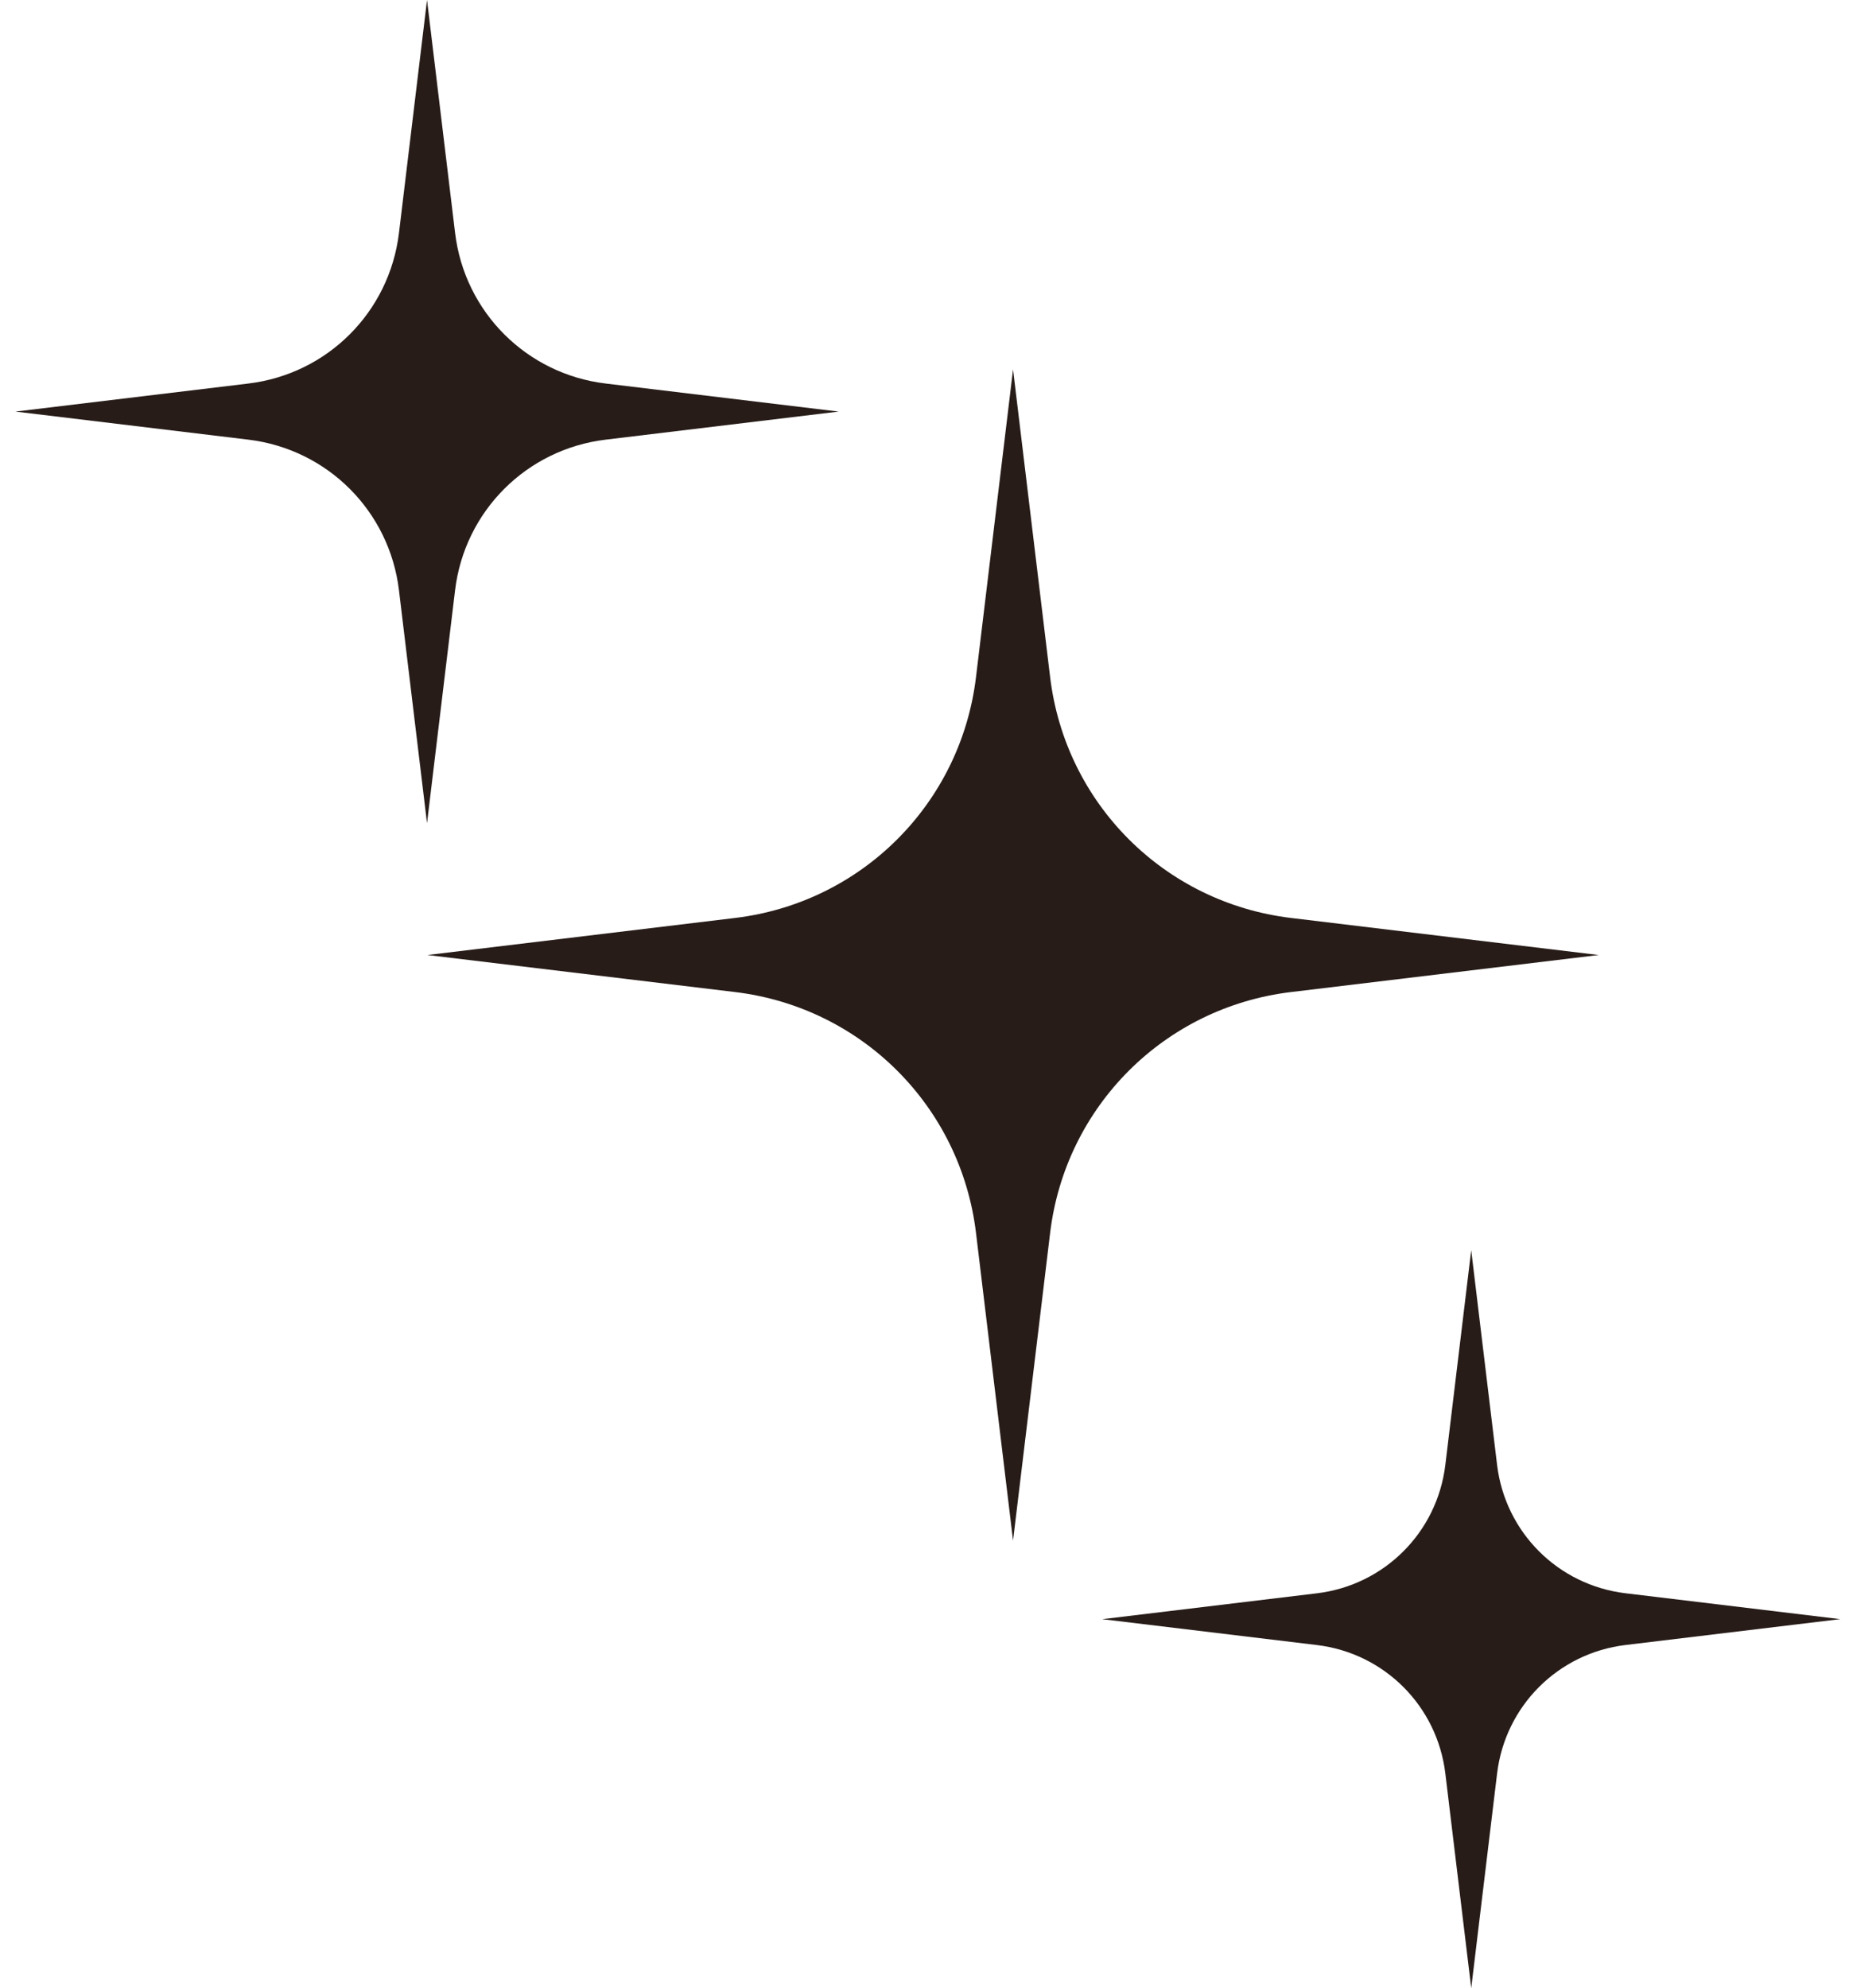 <?xml version="1.0" encoding="UTF-8"?> <svg xmlns="http://www.w3.org/2000/svg" width="93" height="100" viewBox="0 0 93 100"> <path fill="#271C18" d="M64.934 49.899L80.41 48.036 64.934 46.172C58.568 45.406 53.584 40.422 52.818 34.054L50.954 18.58 49.091 34.054C48.324 40.422 43.341 45.406 36.973 46.172L21.499 48.036 36.973 49.899C43.341 50.666 48.324 55.649 49.091 62.016L50.954 77.491 52.818 62.016C53.584 55.649 58.568 50.666 64.934 49.899zM30.463 22.114L42.181 20.702 30.463 19.291C26.483 18.812 23.369 15.697 22.89 11.718L21.478 0 20.067 11.718C19.587 15.698 16.472 18.812 12.493 19.291L.776 20.702 12.493 22.114C16.473 22.594 19.588 25.709 20.067 29.688L21.478 41.406 22.889 29.688C23.369 25.708 26.483 22.593 30.463 22.114zM75.299 73.68L73.998 62.882 72.697 73.68C72.289 77.074 69.631 79.732 66.236 80.141L55.438 81.442 66.236 82.743C69.631 83.152 72.288 85.809 72.697 89.204L73.999 100 75.3 89.202C75.709 85.808 78.366 83.15 81.761 82.741L92.559 81.44 81.761 80.139C78.366 79.732 75.708 77.074 75.299 73.68z"></path> </svg> 